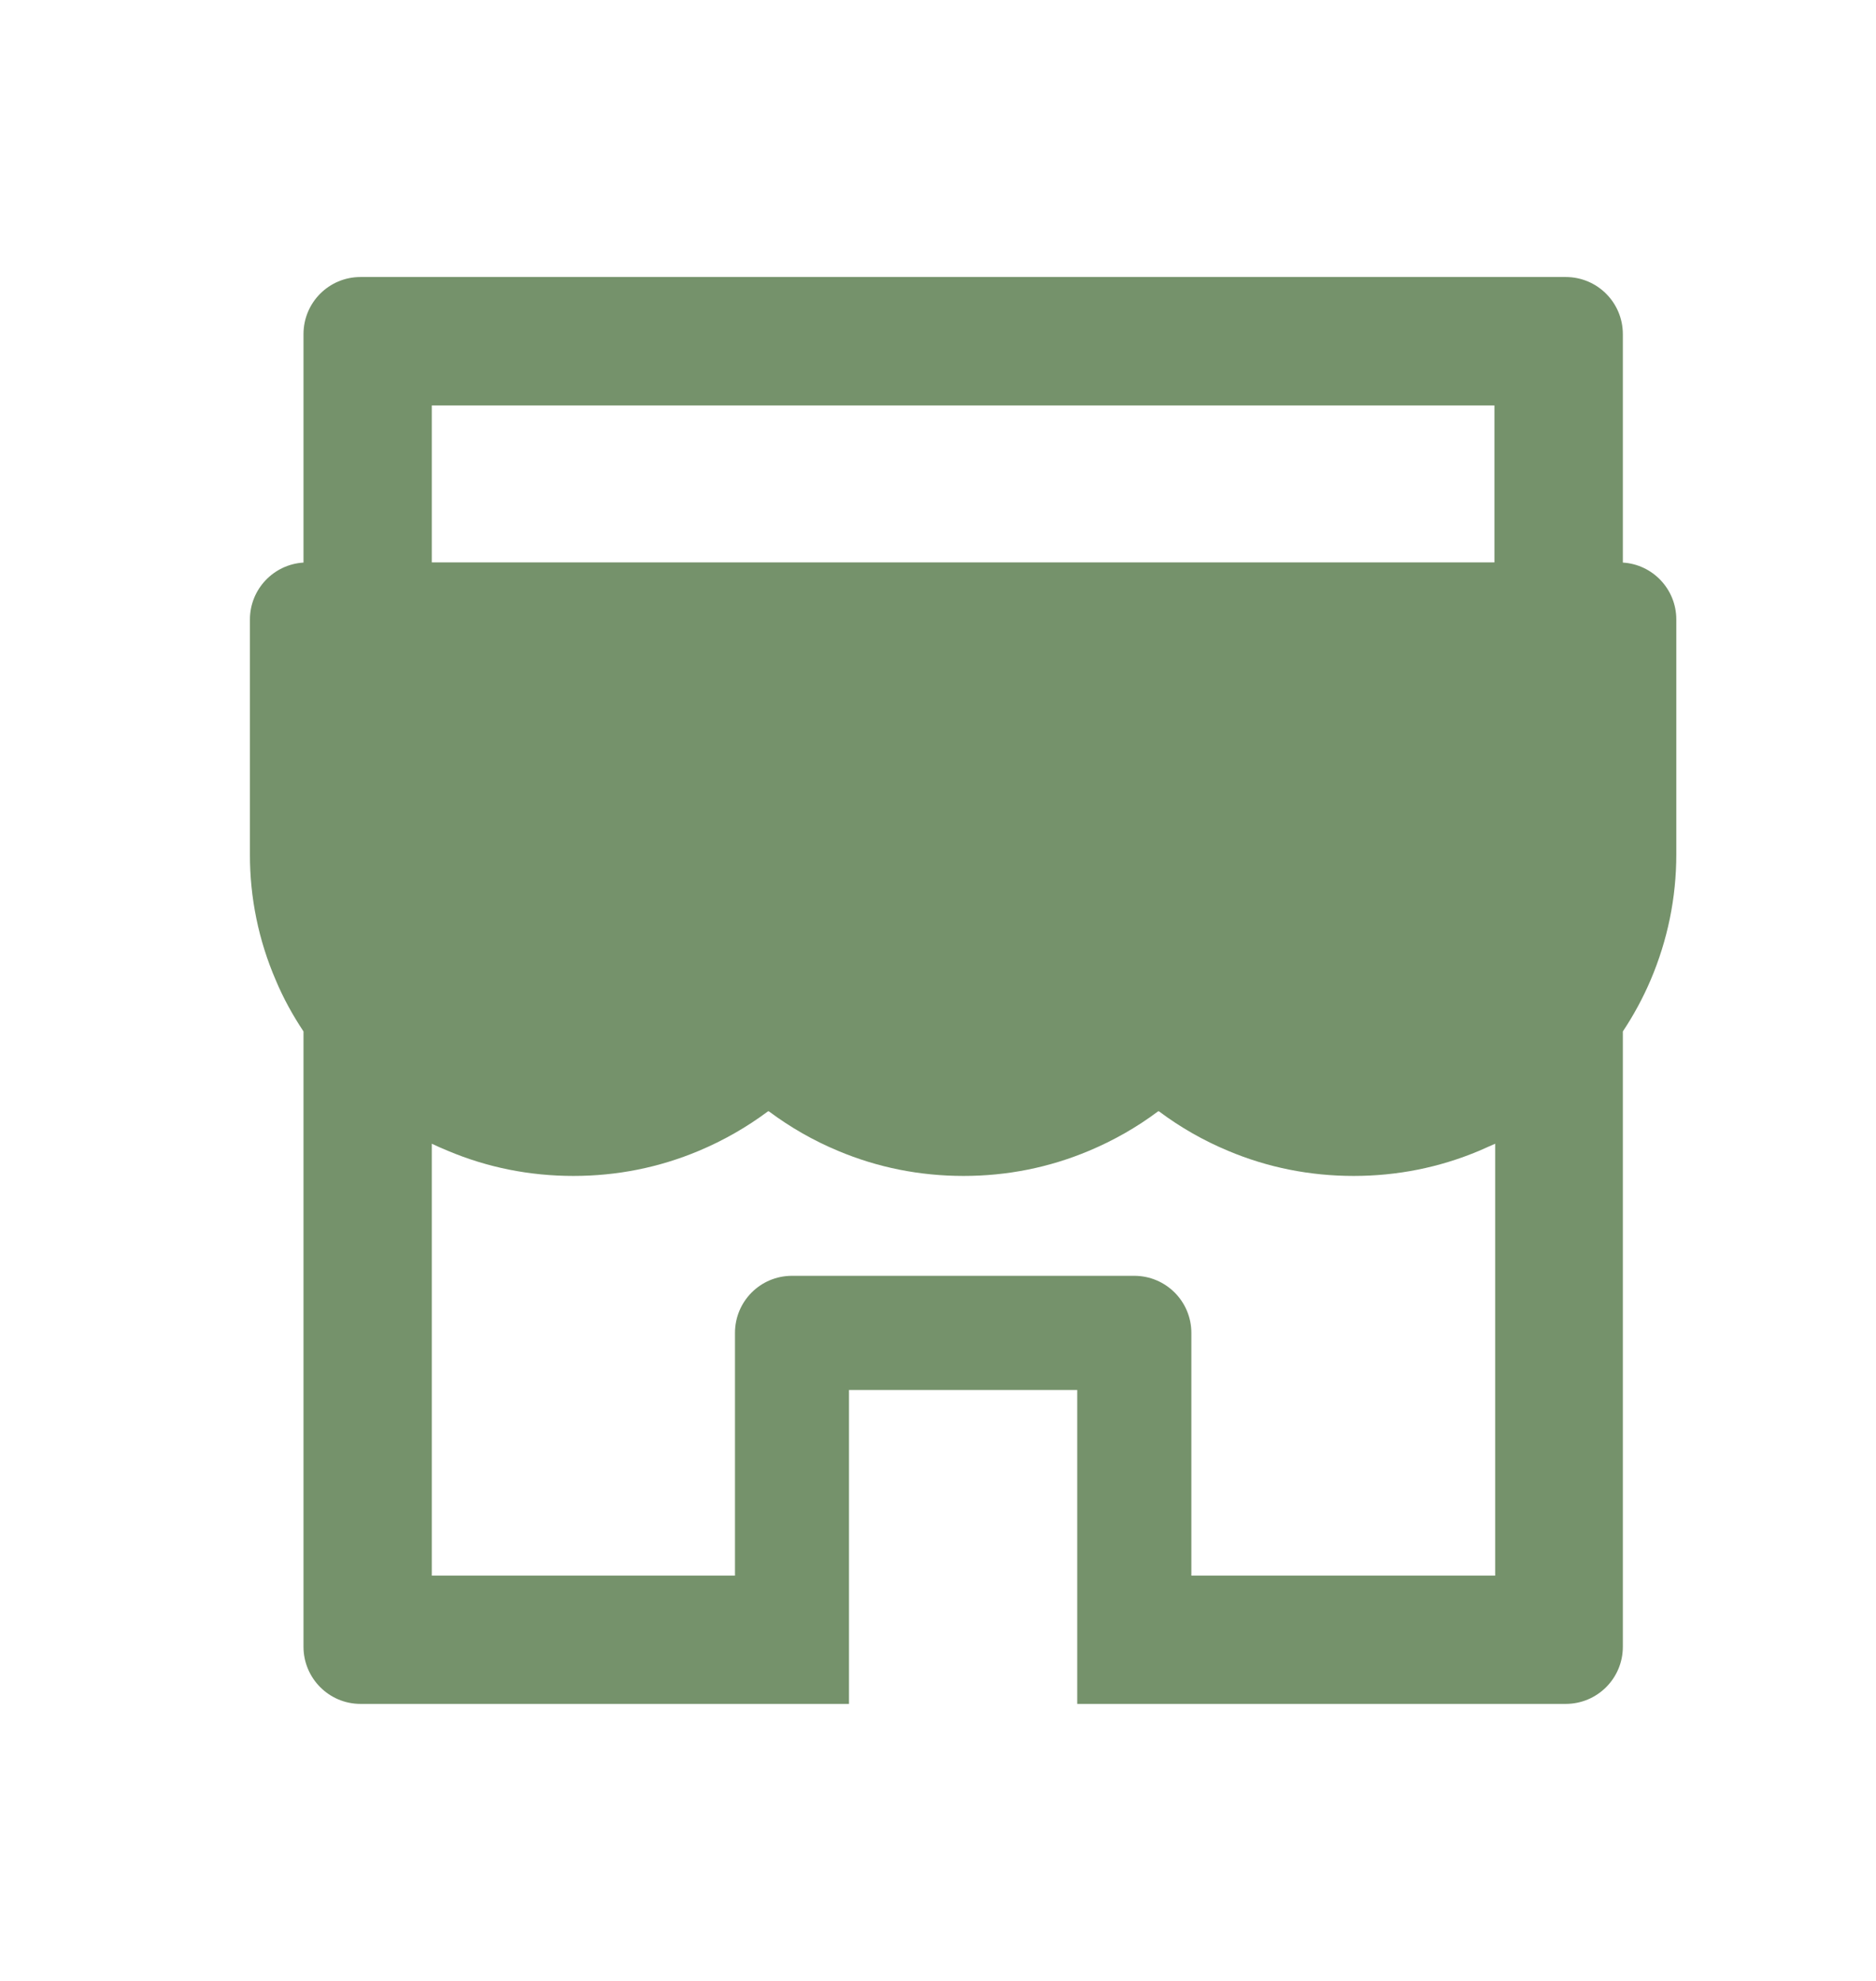 <svg xmlns="http://www.w3.org/2000/svg" width="18" height="19" viewBox="0 0 18 19" fill="none"><g id="Frame"><path id="Vector" d="M15.571 5.396V3.205C15.571 2.902 15.326 2.657 15.023 2.657H3.459C3.156 2.657 2.912 2.902 2.912 3.205V5.396C2.626 5.413 2.398 5.651 2.398 5.942V8.195C2.397 8.609 2.481 9.019 2.645 9.399C2.718 9.574 2.809 9.738 2.912 9.893V15.795C2.912 16.096 3.156 16.343 3.459 16.343H8.146V13.332H10.336V16.343H15.023C15.326 16.343 15.571 16.098 15.571 15.795V9.893C15.675 9.737 15.764 9.572 15.838 9.399C16 9.018 16.084 8.612 16.084 8.195V5.942C16.084 5.651 15.857 5.413 15.571 5.396ZM14.339 15.113H11.431V12.785C11.431 12.482 11.186 12.237 10.883 12.237H7.599C7.296 12.237 7.052 12.482 7.052 12.785V15.113H4.143V10.97C4.193 10.993 4.244 11.017 4.297 11.038C4.679 11.199 5.084 11.279 5.502 11.279C5.919 11.279 6.323 11.199 6.706 11.038C6.942 10.939 7.164 10.812 7.368 10.66C7.371 10.658 7.375 10.658 7.378 10.66C7.583 10.813 7.805 10.94 8.04 11.038C8.422 11.199 8.827 11.279 9.245 11.279C9.662 11.279 10.066 11.199 10.449 11.038C10.685 10.939 10.908 10.812 11.111 10.66C11.114 10.658 11.118 10.658 11.121 10.66C11.325 10.813 11.548 10.94 11.783 11.038C12.165 11.199 12.57 11.279 12.988 11.279C13.405 11.279 13.809 11.199 14.192 11.038C14.243 11.016 14.295 10.993 14.346 10.97V15.113H14.339ZM14.339 5.394H4.143V3.889H14.339V5.394Z" fill="#75926B"></path></g></svg>